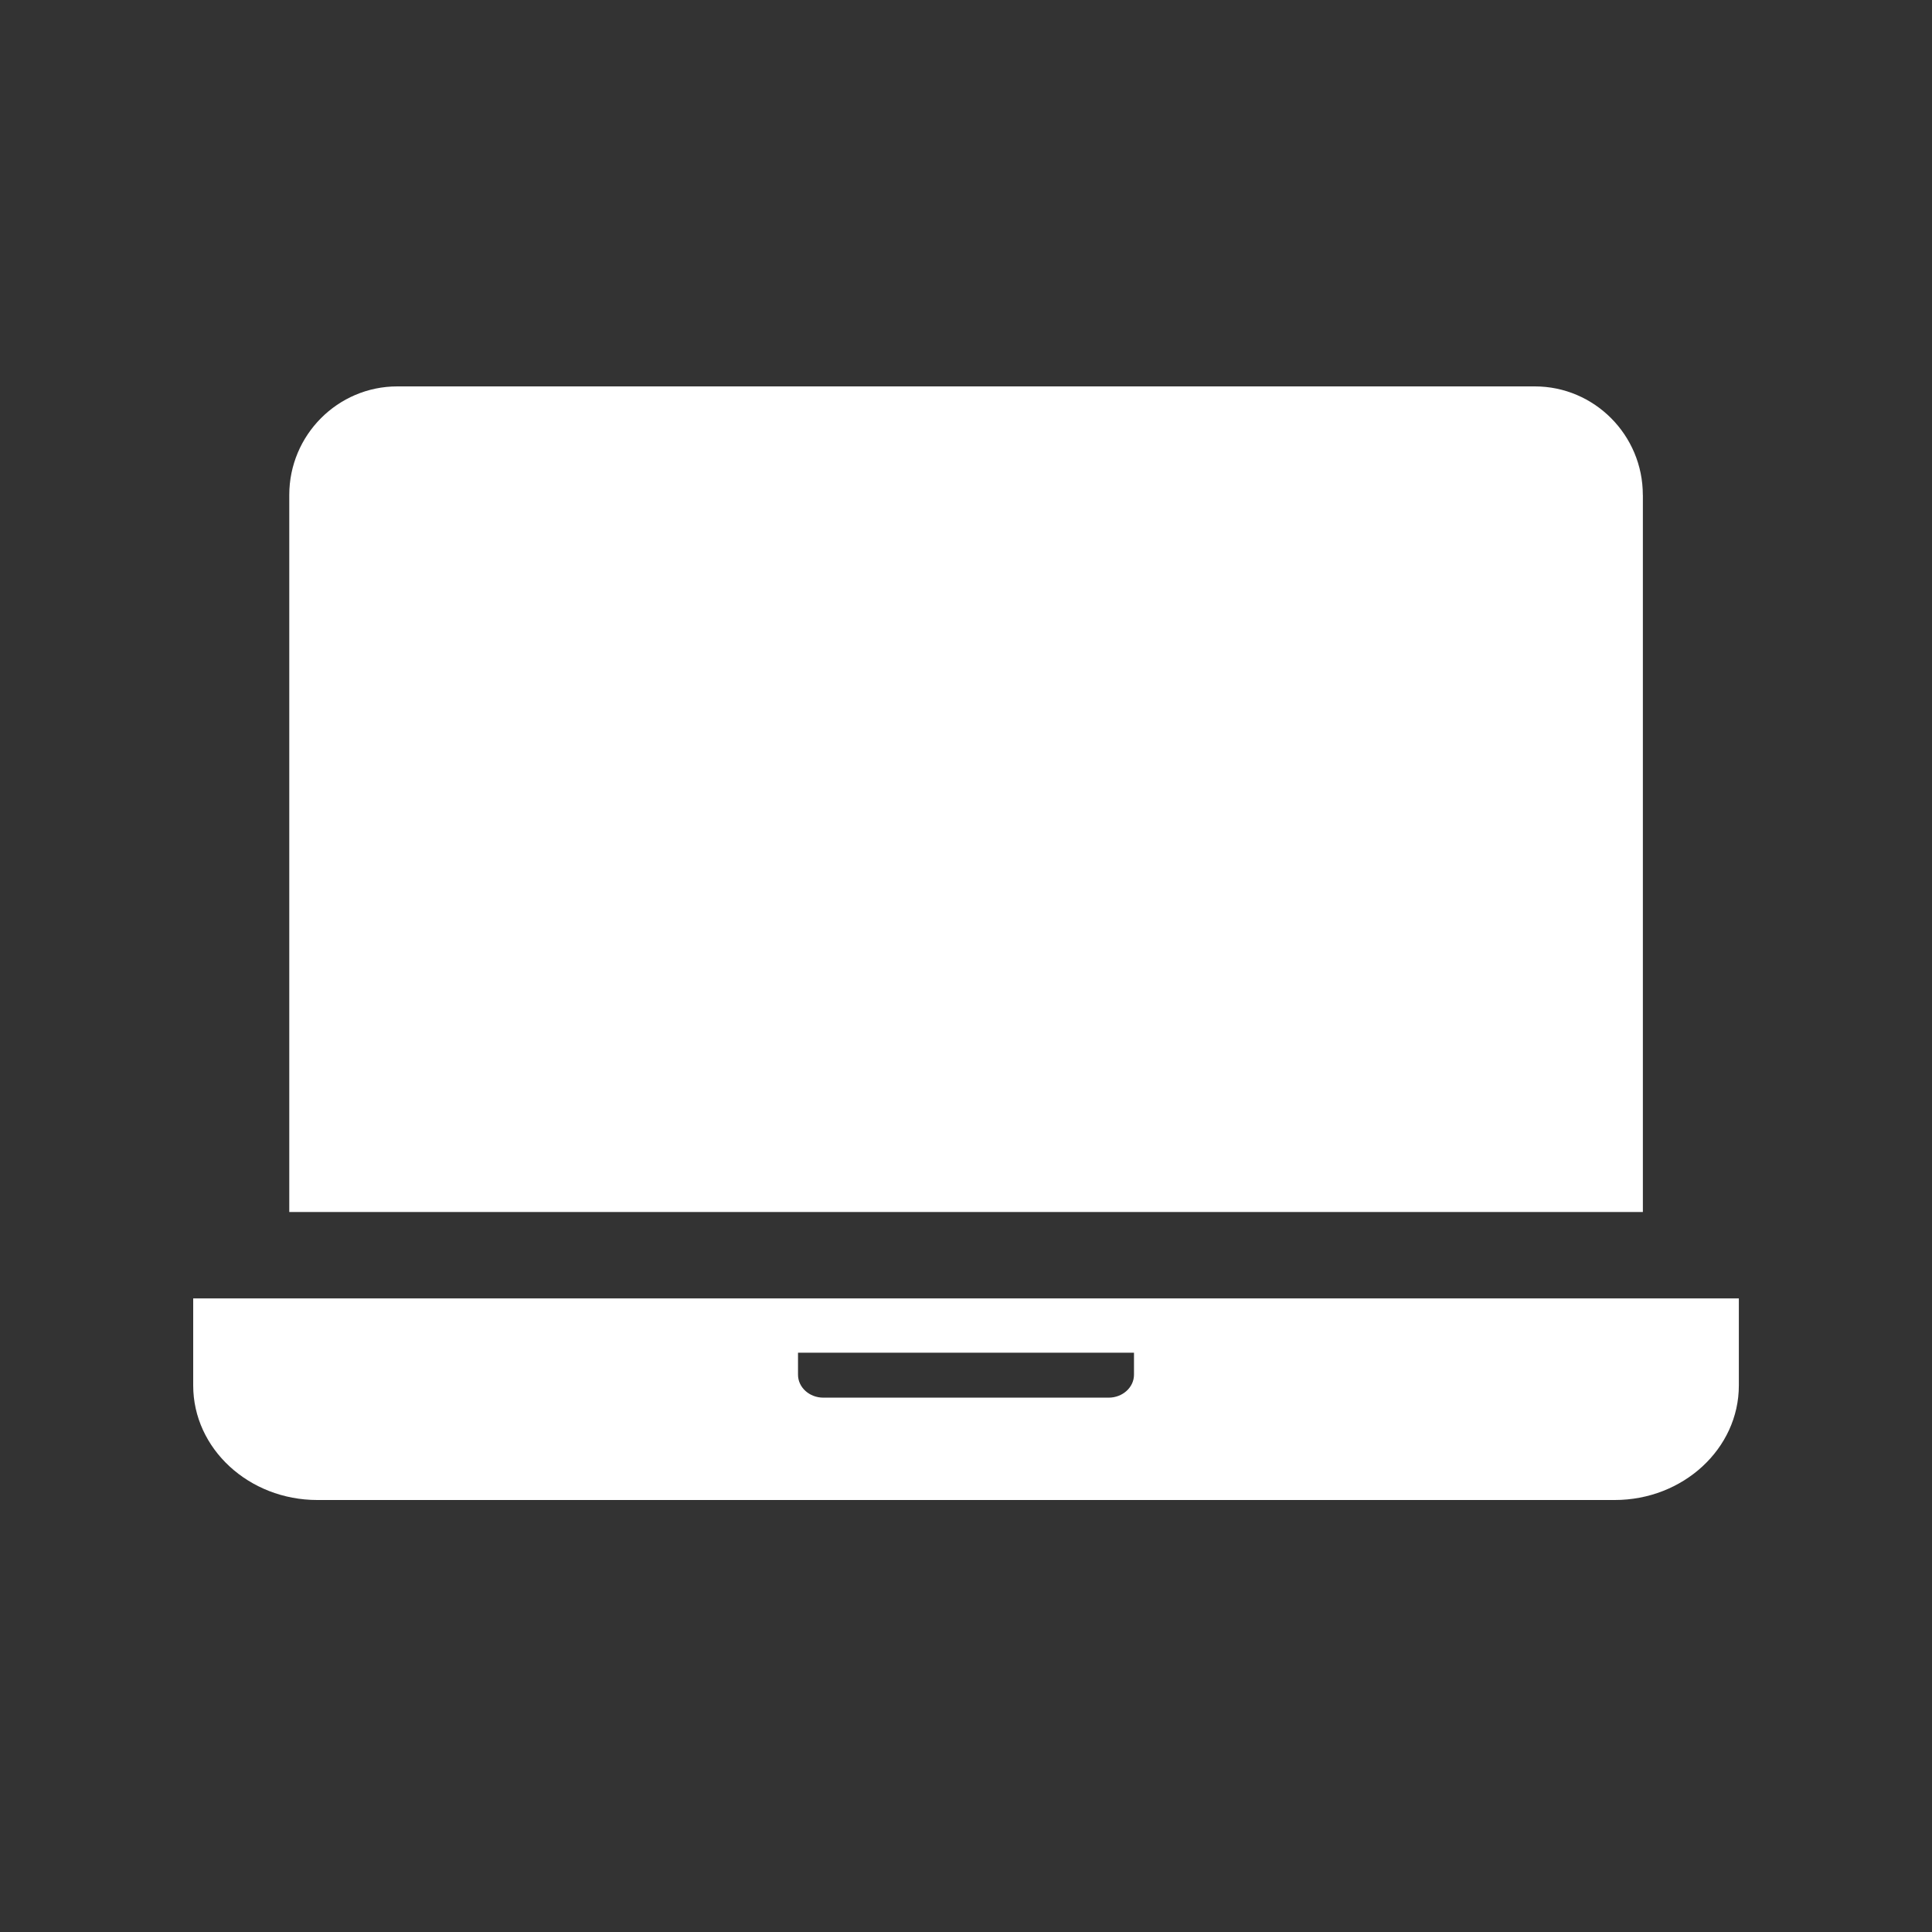 <svg fill="none" height="40" viewBox="0 0 40 40" width="40" xmlns="http://www.w3.org/2000/svg"><rect x="0" y="0" width="40" height="40" fill="#333333" stroke="none"/><g fill="#fff"><path d="m34.013 10.248c0-1.24-1.003-2.248-2.236-2.248h-23.552c-1.233 0-2.236 1.008-2.236 2.248v14.845h28.025v-14.845z"/><path d="m4 26.882v1.803c0 1.308 1.153 2.371 2.57 2.371h26.861c1.417 0 2.57-1.064 2.57-2.371v-1.803zm12.522 1.58v-.456h6.956v.456c0 .262-.236.475-.525.475h-5.906c-.29 0-.525-.213-.525-.475z"/></g></svg>